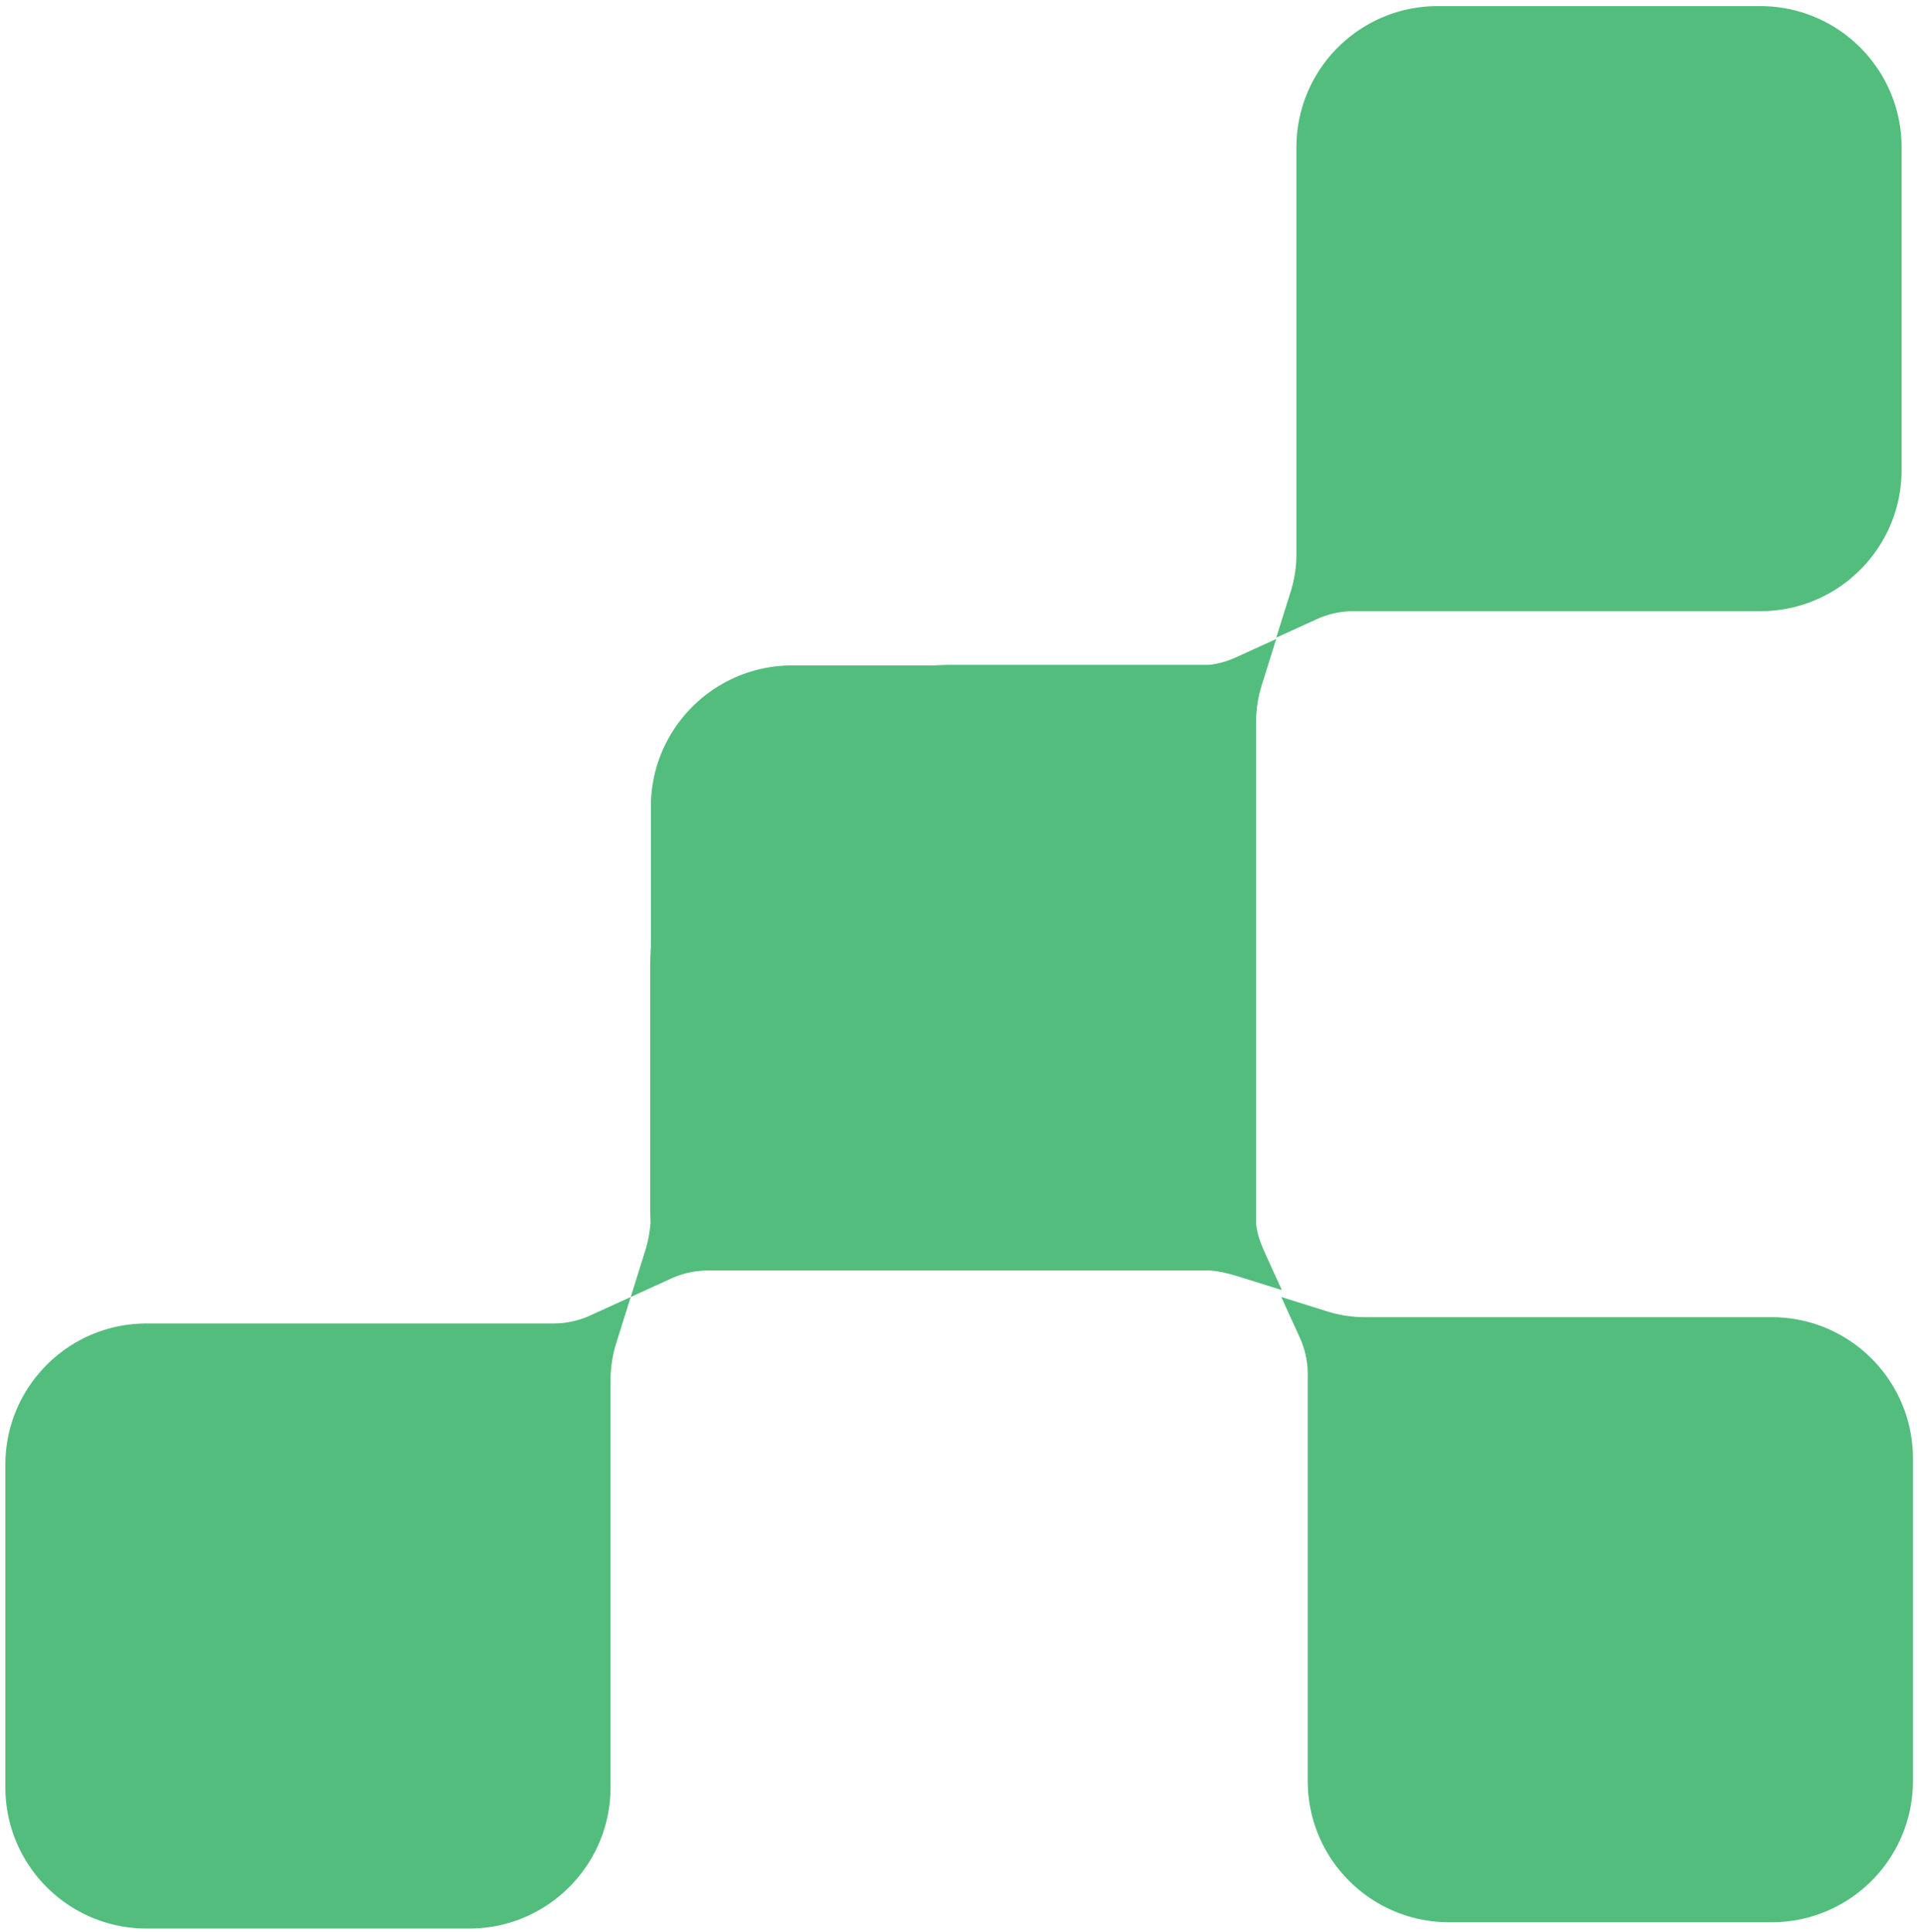 <svg xmlns="http://www.w3.org/2000/svg" fill="none" viewBox="0 0 253 255"><path fill="#53BD7D" fill-rule="evenodd" d="m170.334 78.119-1.9 6.054 5.35-2.443a11.654 11.654 0 0 1 4.838-1.052H232.317c10.3 0 18.65-8.35 18.65-18.649V19.458c0-10.3-8.35-18.65-18.65-18.65h-42.571c-10.3 0-18.649 8.35-18.649 18.65v53.68c0 1.689-.257 3.369-.763 4.98ZM85.138 165.15l-1.899 6.054-5.35 2.442a11.652 11.652 0 0 1-4.837 1.052H19.356c-10.3 0-18.649 8.35-18.649 18.65v42.571c0 10.299 8.35 18.649 18.65 18.649h42.57c10.3 0 18.65-8.35 18.65-18.649v-53.68c0-1.689.257-3.369.763-4.981l1.9-6.054 5.35-2.442a11.635 11.635 0 0 1 4.836-1.052h66.293a13.482 13.482 0 0 1 1.046.127c1.199.191 2.362.556 4.688 1.286l3.724 1.168-1.422-3.113c-1.017-2.228-1.525-3.342-1.791-4.528l-.031-.143a9.586 9.586 0 0 1-.161-1.071V95.379c0-1.69.257-3.37.763-4.981l1.899-6.054-5.349 2.442a11.66 11.66 0 0 1-3.482.973H125.747c-.851 0-1.697.026-2.535.079h-18.66c-7.485 0-13.939 4.409-16.909 10.77a18.587 18.587 0 0 0-1.742 7.88v18.519a40.528 40.528 0 0 0-.088 2.687v29.95c0 1.462 0 2.697.043 3.749a16.647 16.647 0 0 1-.718 3.757Zm83.961 6.054 6.054 1.899c1.612.506 3.291.763 4.981.763h53.679c10.3 0 18.65 8.35 18.65 18.65v42.571c0 10.299-8.35 18.649-18.65 18.649h-42.571c-10.3 0-18.649-8.35-18.649-18.649V181.391c0-1.669-.359-3.319-1.052-4.837l-2.442-5.35Z" clip-rule="evenodd"/></svg>
